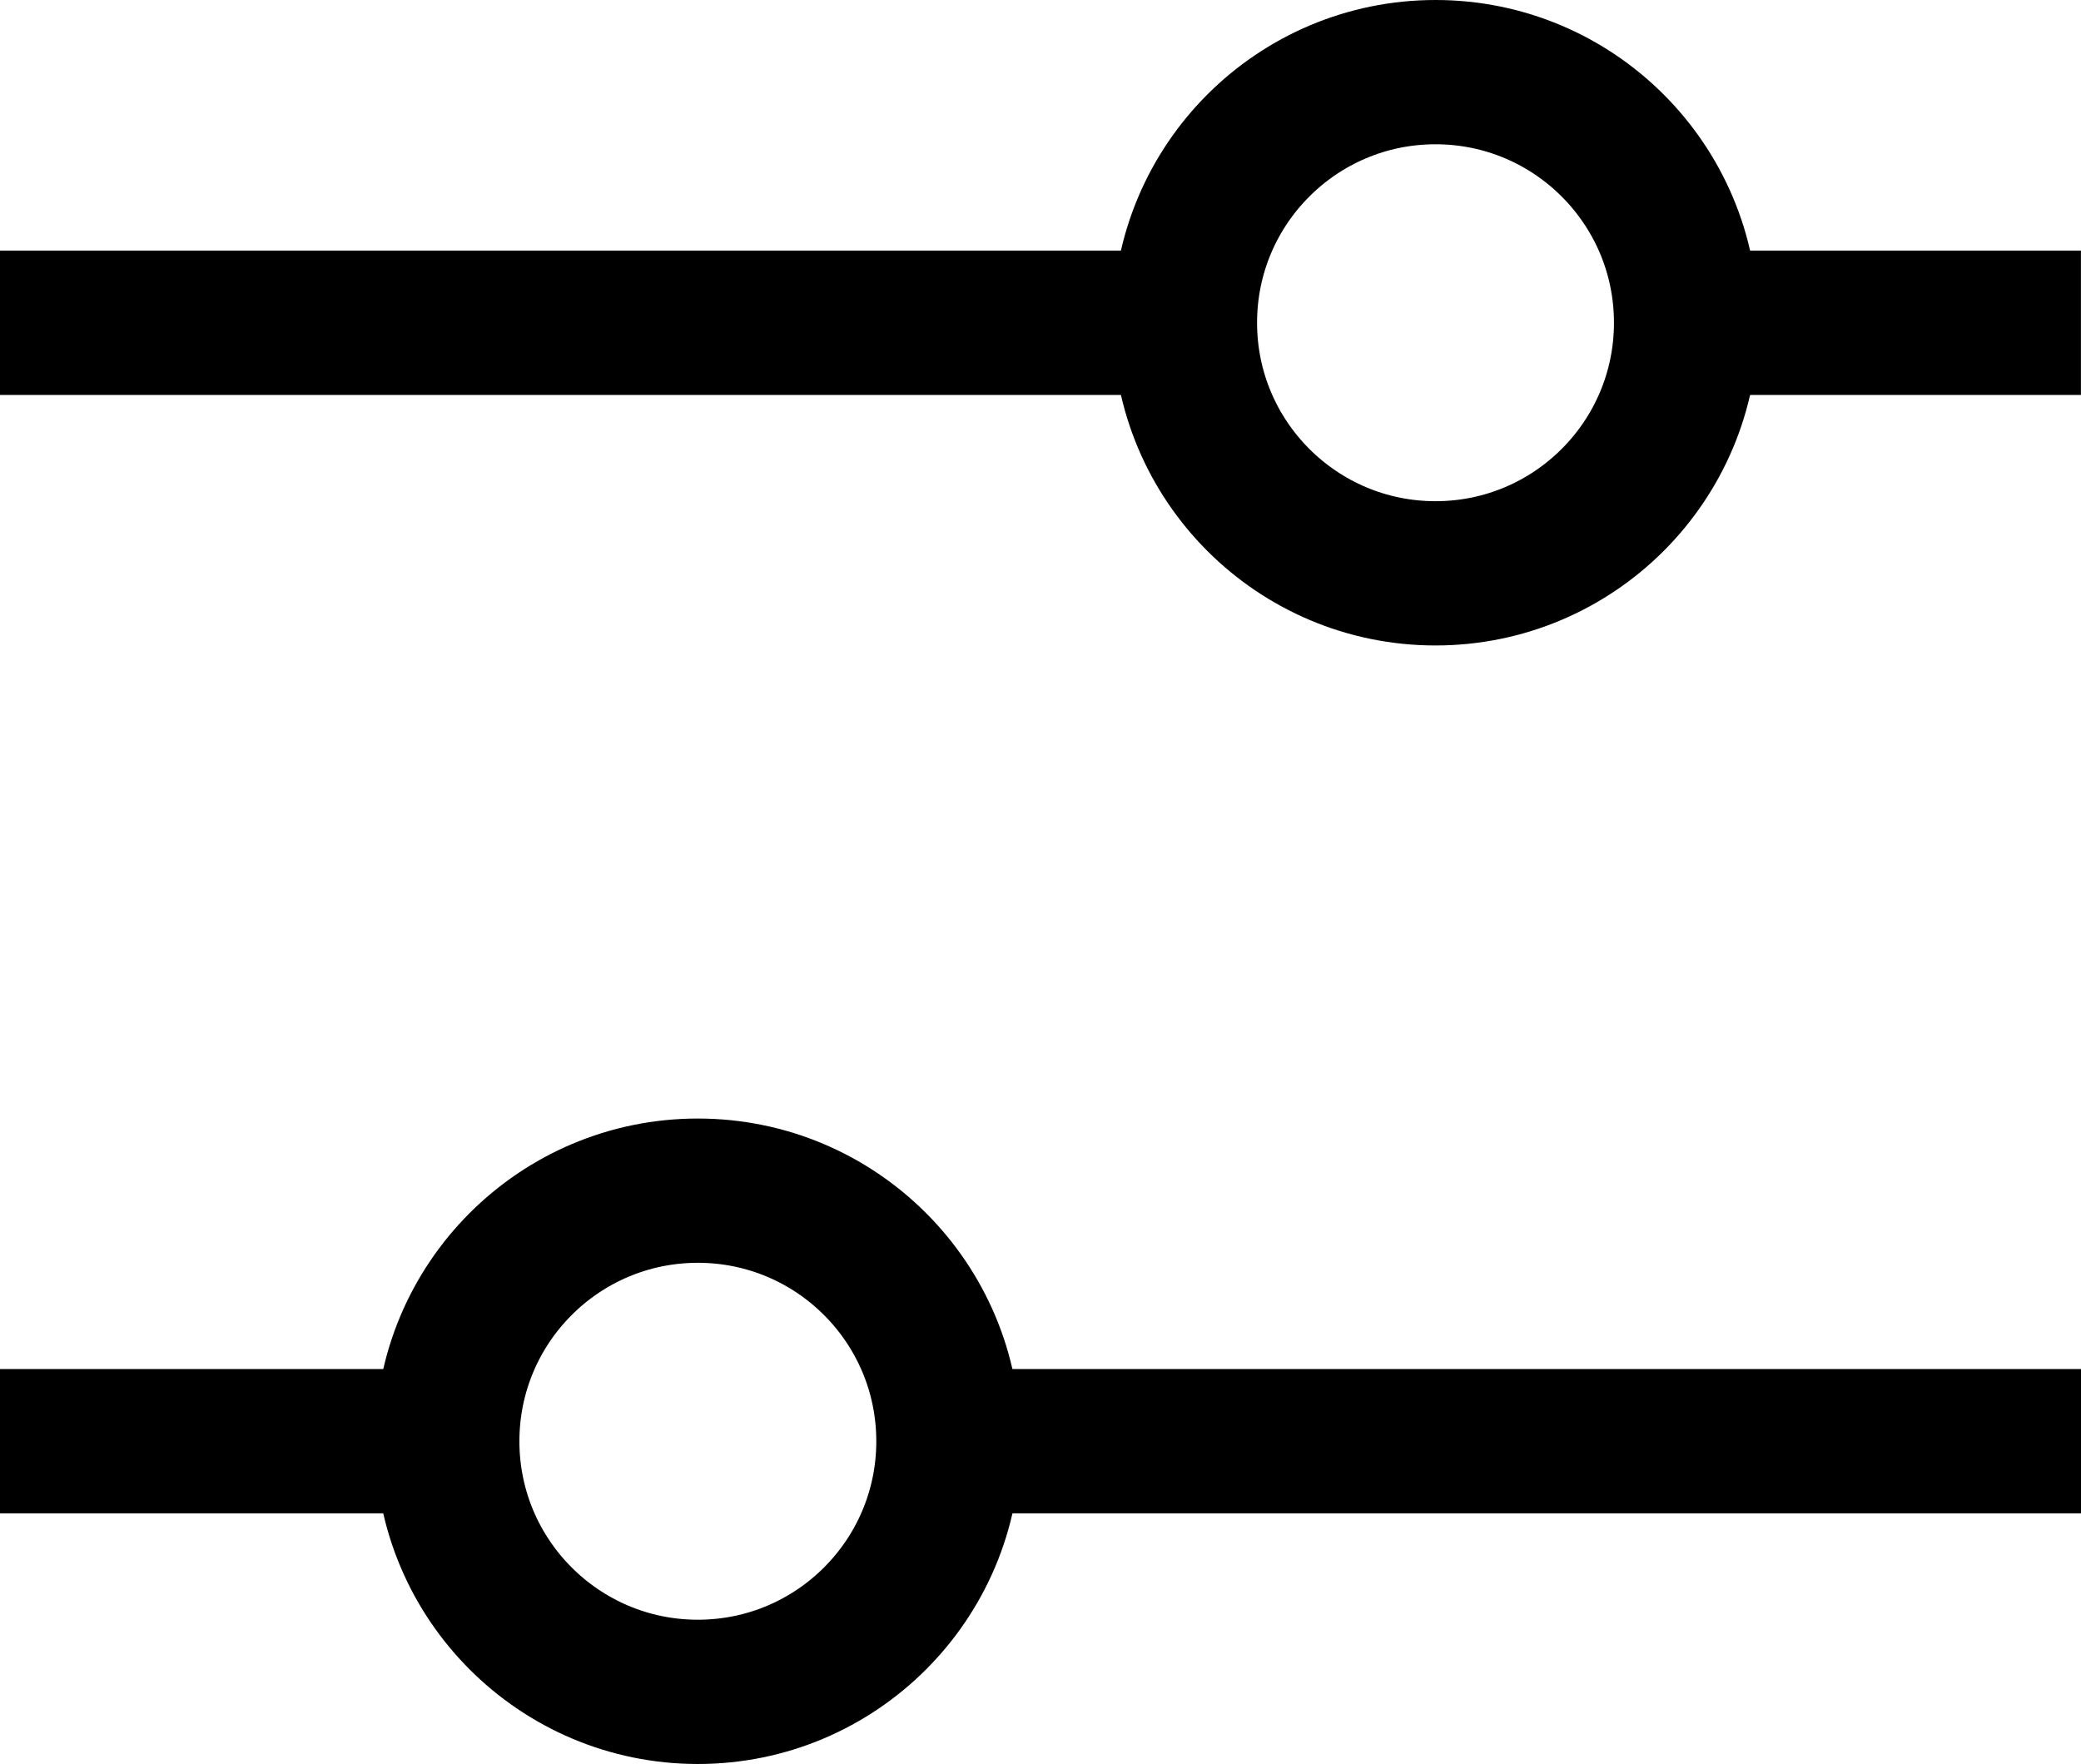 <svg id="filter" xmlns="http://www.w3.org/2000/svg" width="28.851" height="24.454" viewBox="0 0 28.851 24.454">
  <g id="Group_411" data-name="Group 411">
    <line id="Line_3" data-name="Line 3" x2="5.85" transform="translate(23 4.475)" fill="none" stroke="#000" stroke-width="2"/>
    <line id="Line_73" data-name="Line 73" x2="15.924" transform="translate(0 4.475)" fill="none" stroke="#000" stroke-width="2"/>
    <line id="Line_4" data-name="Line 4" x1="15.851" transform="translate(13 19.979)" fill="none" stroke="#000" stroke-width="2"/>
    <line id="Line_72" data-name="Line 72" x1="5.851" transform="translate(0 19.979)" fill="none" stroke="#000" stroke-width="2"/>
    <g id="Ellipse_6" data-name="Ellipse 6" transform="translate(15.428)" fill="none" stroke="#000" stroke-width="2">
      <circle cx="4.474" cy="4.474" r="4.474" stroke="none"/>
      <circle cx="4.474" cy="4.474" r="3.474" fill="none"/>
    </g>
    <g id="Ellipse_7" data-name="Ellipse 7" transform="translate(14.149 24.454) rotate(180)" fill="none" stroke="#000" stroke-width="2">
      <circle cx="4.474" cy="4.474" r="4.474" stroke="none"/>
      <circle cx="4.474" cy="4.474" r="3.474" fill="none"/>
    </g>
  </g>
</svg>
